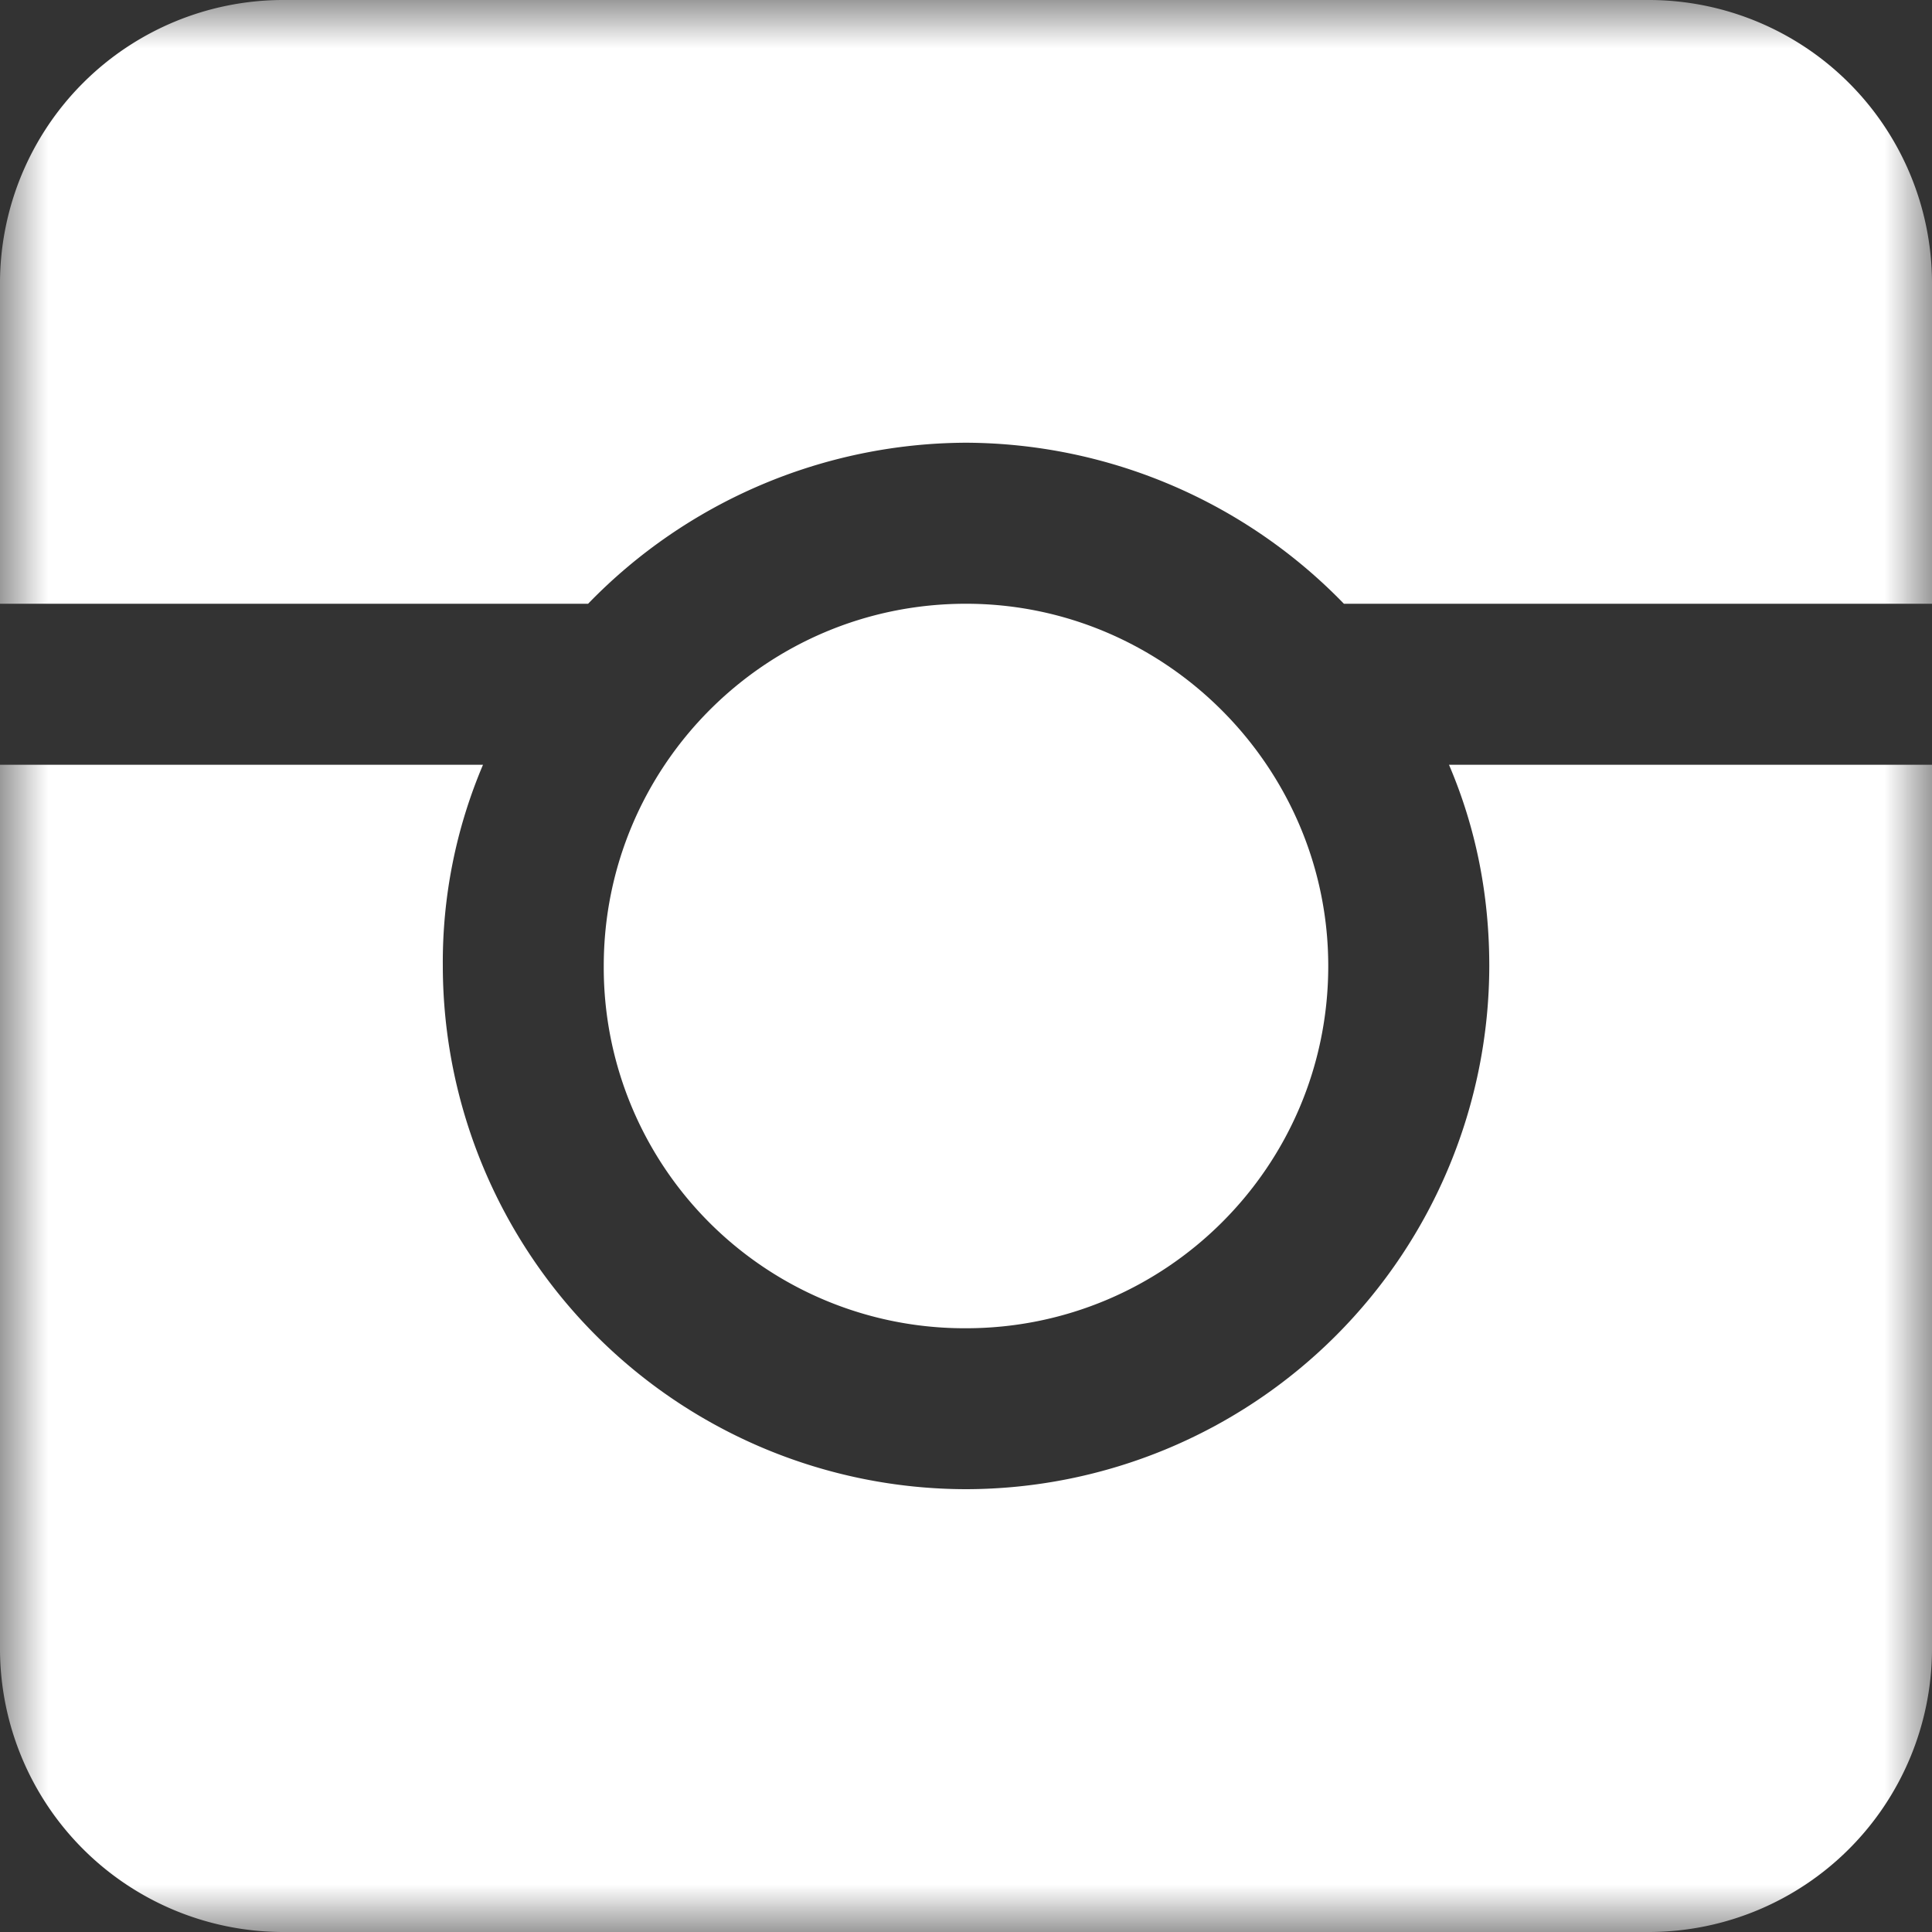 <svg viewBox="0 0 20 20" xmlns="http://www.w3.org/2000/svg" xmlns:xlink="http://www.w3.org/1999/xlink">
  <rect x="0" y="0" width="20" height="20" fill="#333333" stroke="none"/>
  <title>
    Insta
  </title>
  <defs>
    <path id="a" d="M0 0h20v20H0z"/>
  </defs>
  <g fill="none" fill-rule="evenodd">
    <mask id="b" fill="#fff">
      <use xlink:href="#a"/>
    </mask>
    <path d="M6.25 10c0-2.06 1.667-3.75 3.75-3.75 2.06 0 3.75 1.69 3.75 3.75 0 2.083-1.69 3.75-3.75 3.75A3.734 3.734 0 0 1 6.25 10zM20 7.917v9.166A2.934 2.934 0 0 1 17.084 20H2.917A2.934 2.934 0 0 1 0 17.083V7.917h5A5.225 5.225 0 0 0 4.584 10 5.423 5.423 0 0 0 10 15.416 5.424 5.424 0 0 0 15.417 10c0-.74-.14-1.435-.417-2.083h5zm0-1.667h-6.088A5.475 5.475 0 0 0 10 4.583 5.474 5.474 0 0 0 6.088 6.25H0V2.916A2.934 2.934 0 0 1 2.917 0h14.167A2.934 2.934 0 0 1 20 2.916V6.25z" fill="#FFF" mask="url(#b)"/>
  </g>
</svg>